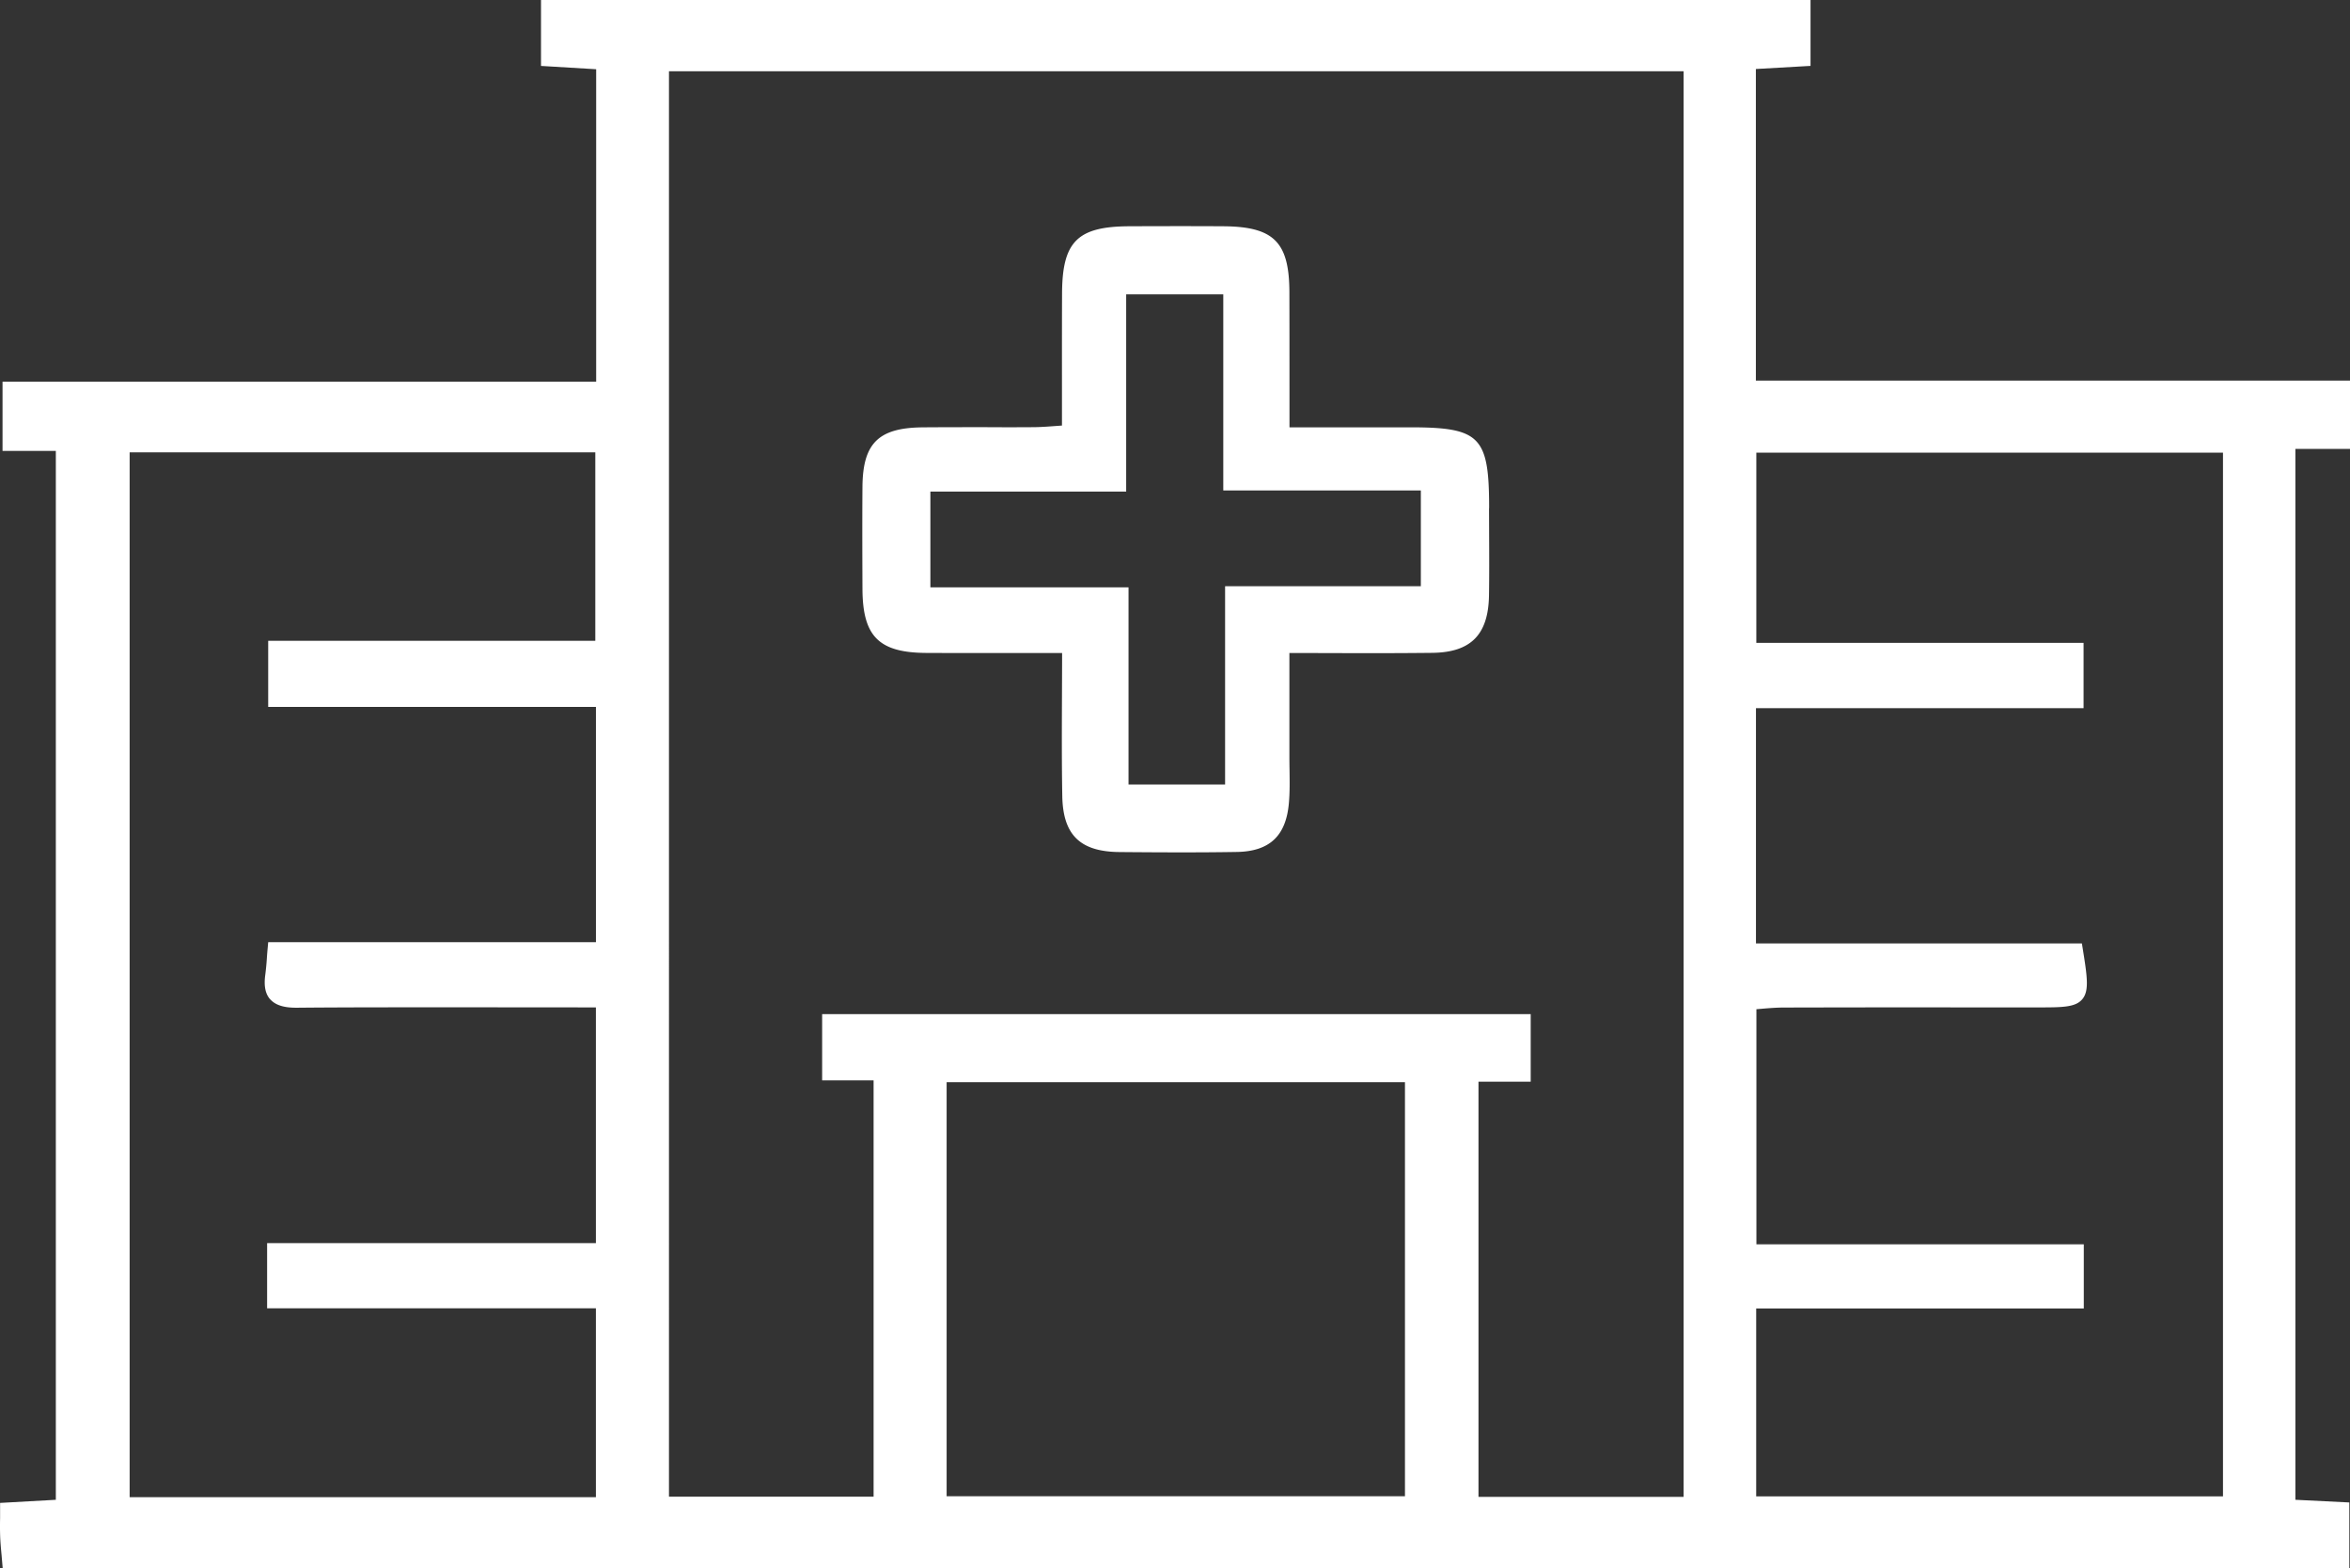 <?xml version="1.0" encoding="UTF-8"?> <svg xmlns="http://www.w3.org/2000/svg" data-name="Layer 1" width="51.934" height="34.651"><rect width="100%" height="100%" fill="#333333" stroke="none"/><path d="M51.934 9.92V8.41h-13.13V1.525l1.208-.069V0H11.956v1.457l.105.006 1.114.067v6.904H.056v1.53h1.178v23.179l-1.232.069v.335c-.003.152-.003.283.002.414.005.13.017.259.03.397l.025.292h51.86v-1.448l-1.192-.059V9.92h1.207zM38.813 28.915h7.238v-1.418h-7.235v-5.195l.108-.009c.164-.014.334-.028.502-.028 1.296-.003 2.59-.005 3.887-.003h1.727c.531 0 .825 0 .976-.179.16-.187.11-.506.008-1.141l-.015-.094h-7.203v-5.199h7.24v-1.442h-7.232v-4.204h10.313v23.064H38.811v-4.152zm-7.764-5.001v9.15H20.92v-9.15h10.129zm-12.88-1.503v1.464h1.137v9.199h-4.522V1.575h22.423v31.503h-4.533v-9.174h1.154v-1.493H18.17zm-12.196-.327c.144.163.392.185.574.185h.019c1.337-.012 2.695-.008 4.013-.009l2.59.002v5.209H5.903v1.441h7.266v4.174H2.865V9.996h10.291v4.165H5.927v1.461h7.243v5.199H5.927l-.009.102c-.009.095-.016.18-.021.259a5.78 5.78 0 0 1-.036.371c-.031.238.004.412.11.531z" fill="#fff"></path><path d="M32.909 11.229c0-1.585-.196-1.786-1.75-1.786h-2.662v-.895c0-.719 0-1.41-.002-2.102-.005-1.102-.348-1.44-1.469-1.446-.687-.004-1.375-.003-2.066 0-1.151.004-1.485.339-1.489 1.489-.003.687-.002 1.374-.002 2.081v.834l-.152.011c-.174.013-.33.024-.486.025a73.5 73.5 0 0 1-1.05 0c-.464 0-.934 0-1.402.004-.965.011-1.31.353-1.319 1.307-.006.753-.003 1.507 0 2.261.004 1.056.364 1.414 1.425 1.417.699.003 1.399.002 2.125.002h.862c0 .321-.002.636-.003.943-.003.768-.006 1.493.007 2.22.016.859.395 1.228 1.267 1.235.442.004.9.007 1.366.007.403 0 .812-.002 1.219-.009.724-.01 1.091-.351 1.155-1.073.023-.247.018-.498.015-.741-.002-.1-.003-.2-.003-.301V14.43l.92.002c.772.003 1.504.003 2.238-.005.85-.01 1.237-.399 1.253-1.261.007-.445.005-.889.003-1.334l-.002-.605zm-12.348 1.752v-2.118h4.327V6.505h2.146v4.333H31.4v2.117h-4.326v4.381H24.94V12.98h-4.38z" fill="#fff"></path></svg> 